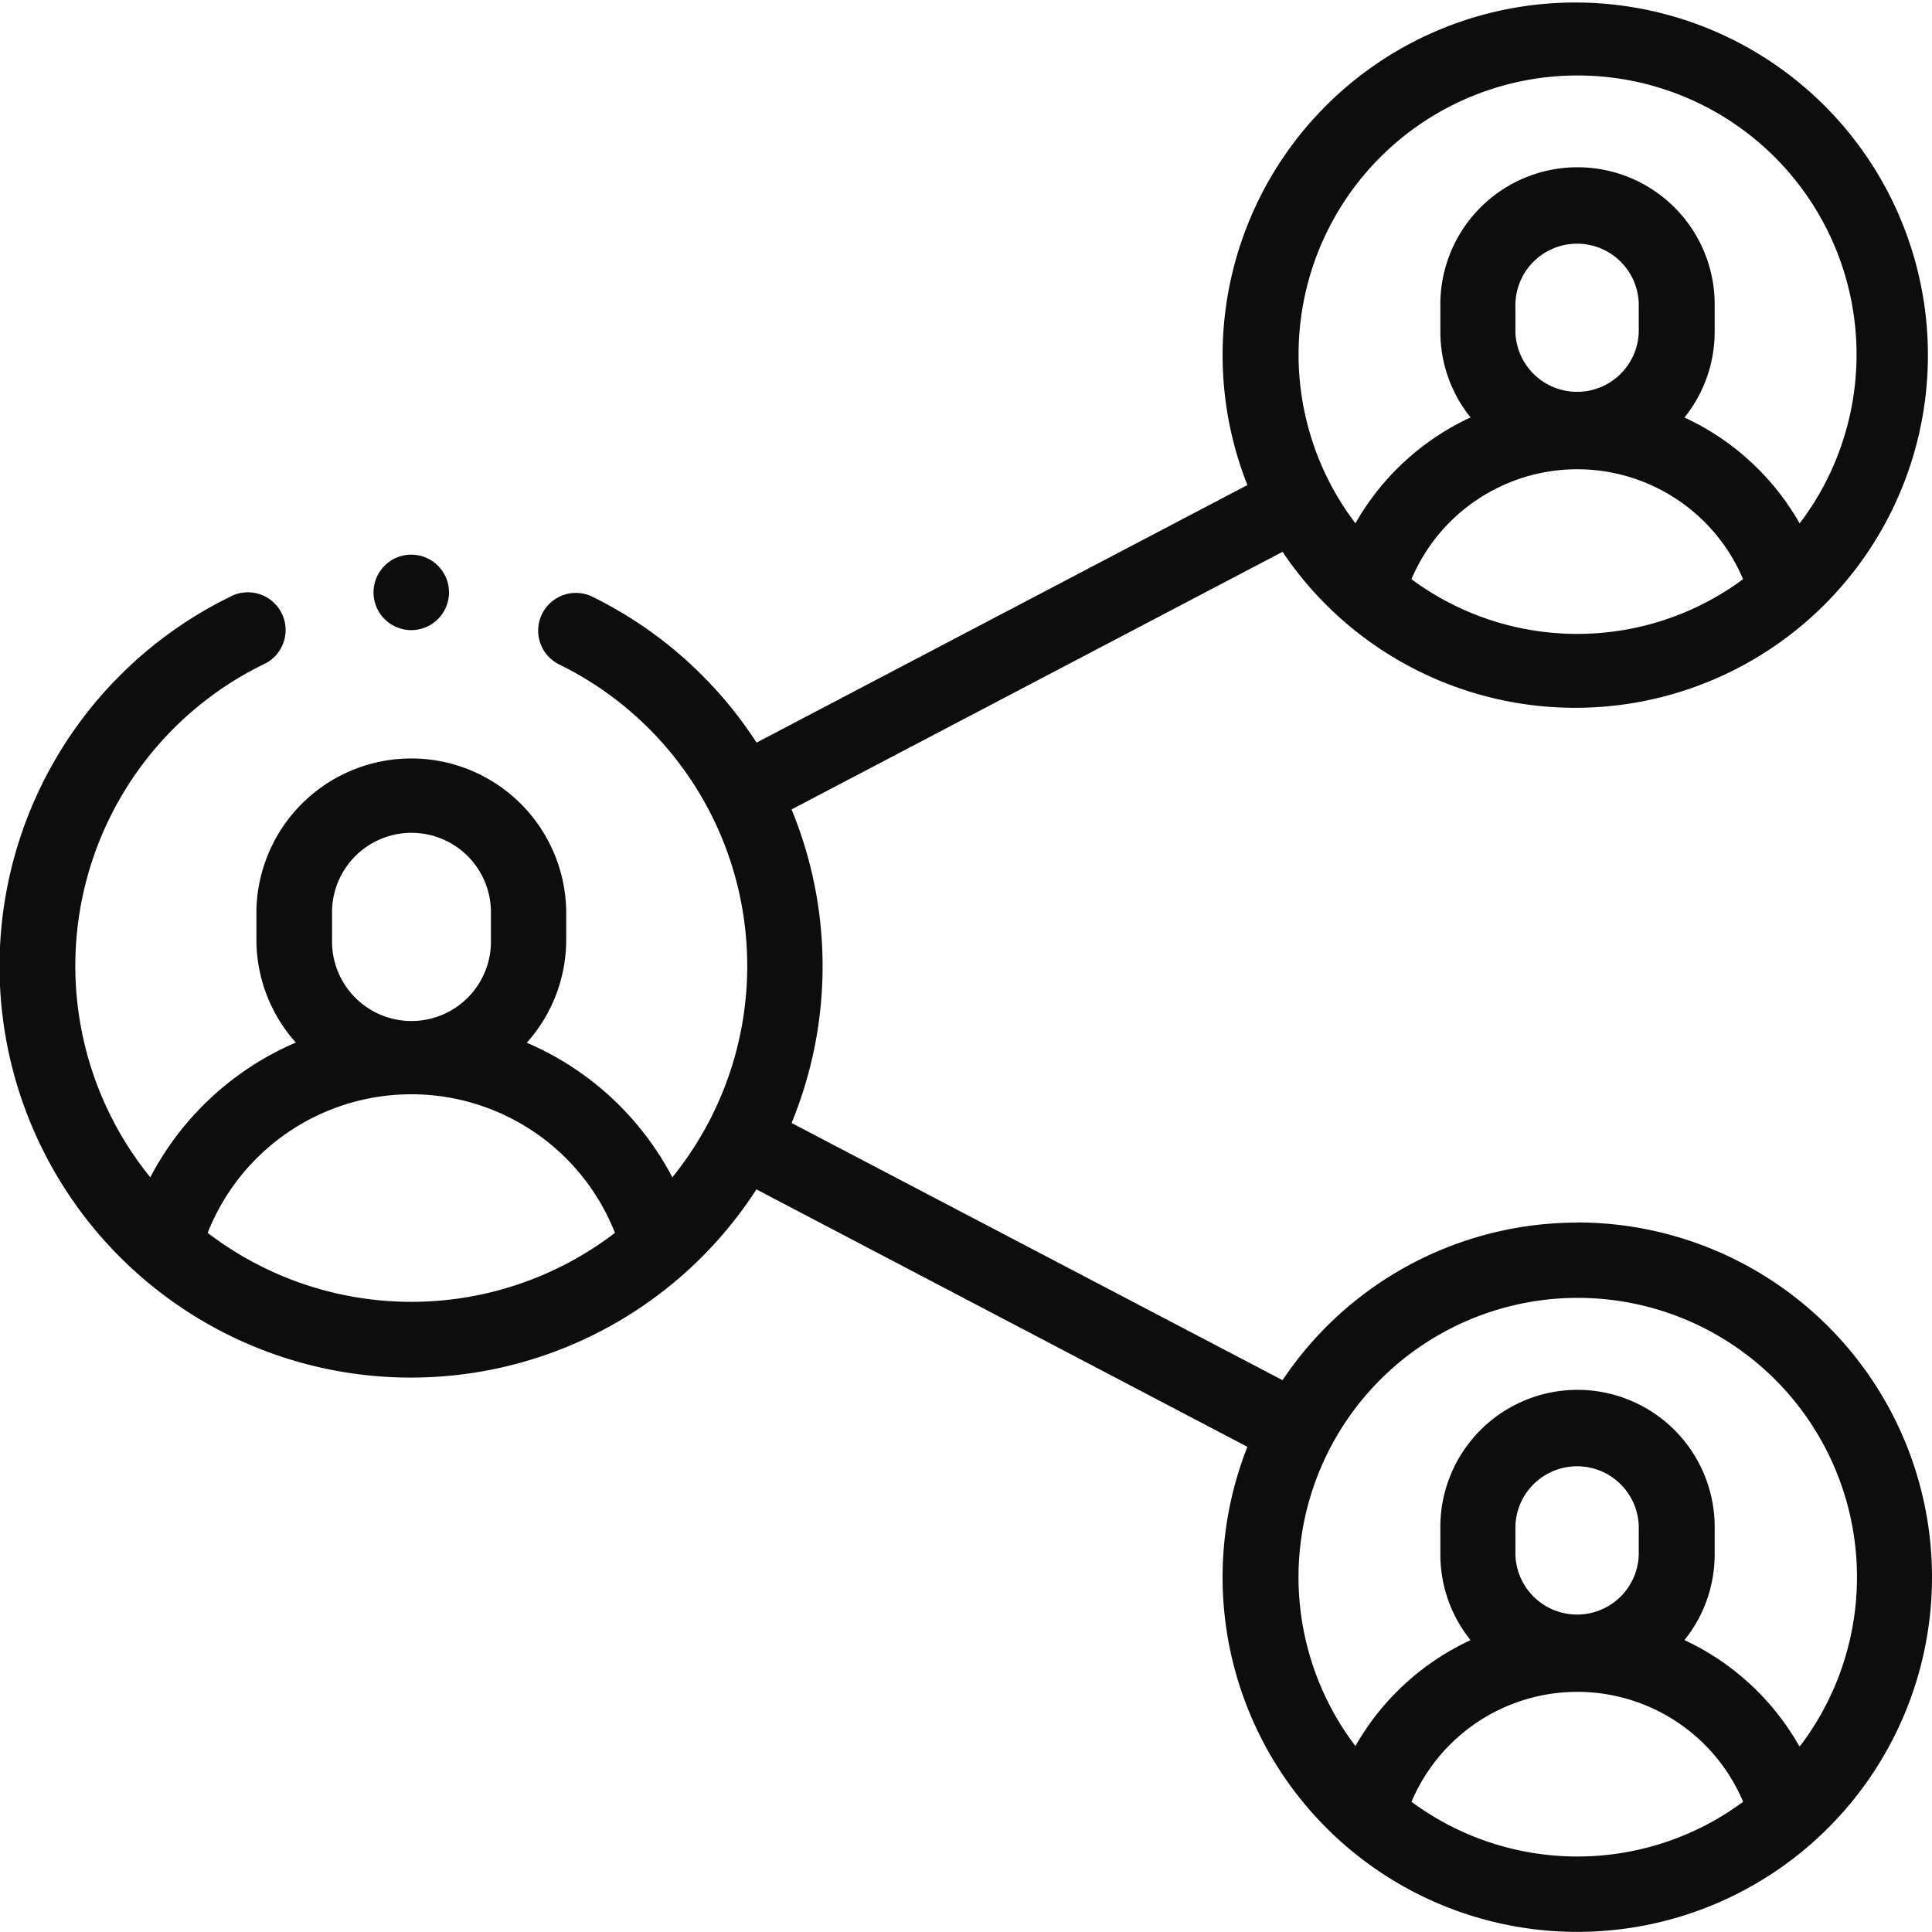 <svg xmlns="http://www.w3.org/2000/svg" width="32" height="32" viewBox="0 0 32 32">
  <g id="share-earn-icon" transform="translate(-127 -342)">
    <g id="XMLID_1883_" transform="translate(127 342)">
      <g id="XMLID_543_">
        <g id="XMLID_544_">
          <path id="XMLID_546_" d="M26.125,20.25a5.874,5.874,0,0,0-4.882,2.61L13.111,18.6a6.817,6.817,0,0,0,0-5.193L21.243,9.14a5.841,5.841,0,1,0-.582-1.106L12.531,12.3a6.83,6.83,0,0,0-2.7-2.407.625.625,0,1,0-.554,1.12A5.56,5.56,0,0,1,11.136,19.5a4.894,4.894,0,0,0-2.411-2.229,2.555,2.555,0,0,0,.653-1.708v-.485a2.566,2.566,0,0,0-5.131,0v.485A2.555,2.555,0,0,0,4.9,17.268,4.894,4.894,0,0,0,2.489,19.5,5.56,5.56,0,0,1,4.351,11.01.625.625,0,1,0,3.8,9.89,6.813,6.813,0,1,0,12.529,19.7l8.132,4.264a5.875,5.875,0,1,0,5.464-3.716ZM23.378,9.593a2.982,2.982,0,0,1,5.493,0,4.614,4.614,0,0,1-5.493,0ZM25.1,5.5V5.09a1.022,1.022,0,1,1,2.043,0V5.5a1.022,1.022,0,0,1-2.043,0ZM26.125,1.25a4.622,4.622,0,0,1,3.683,7.419A4.249,4.249,0,0,0,27.9,6.915,2.26,2.26,0,0,0,28.4,5.5V5.09a2.272,2.272,0,1,0-4.543,0V5.5a2.26,2.26,0,0,0,.5,1.414,4.249,4.249,0,0,0-1.907,1.754A4.622,4.622,0,0,1,26.125,1.25ZM5.5,15.074a1.316,1.316,0,0,1,2.631,0v.485a1.316,1.316,0,1,1-2.631,0ZM3.44,20.42a3.626,3.626,0,0,1,6.746,0,5.55,5.55,0,0,1-6.746,0Zm19.939,9.423a2.982,2.982,0,0,1,5.493,0,4.614,4.614,0,0,1-5.493,0ZM25.1,25.751V25.34a1.022,1.022,0,1,1,2.043,0v.412a1.022,1.022,0,0,1-2.043,0Zm4.7,3.168A4.249,4.249,0,0,0,27.9,27.165a2.26,2.26,0,0,0,.5-1.414V25.34a2.272,2.272,0,1,0-4.543,0v.412a2.26,2.26,0,0,0,.5,1.414,4.249,4.249,0,0,0-1.907,1.754,4.625,4.625,0,1,1,7.365,0Z" transform="translate(0 0)" fill="#0d0d0d"/>
          <path id="XMLID_545_" d="M99.625,148.25a.625.625,0,1,0-.442-.183A.629.629,0,0,0,99.625,148.25Z" transform="translate(-92.813 -137.813)" fill="#0d0d0d"/>
        </g>
      </g>
    </g>
  </g>
</svg>
